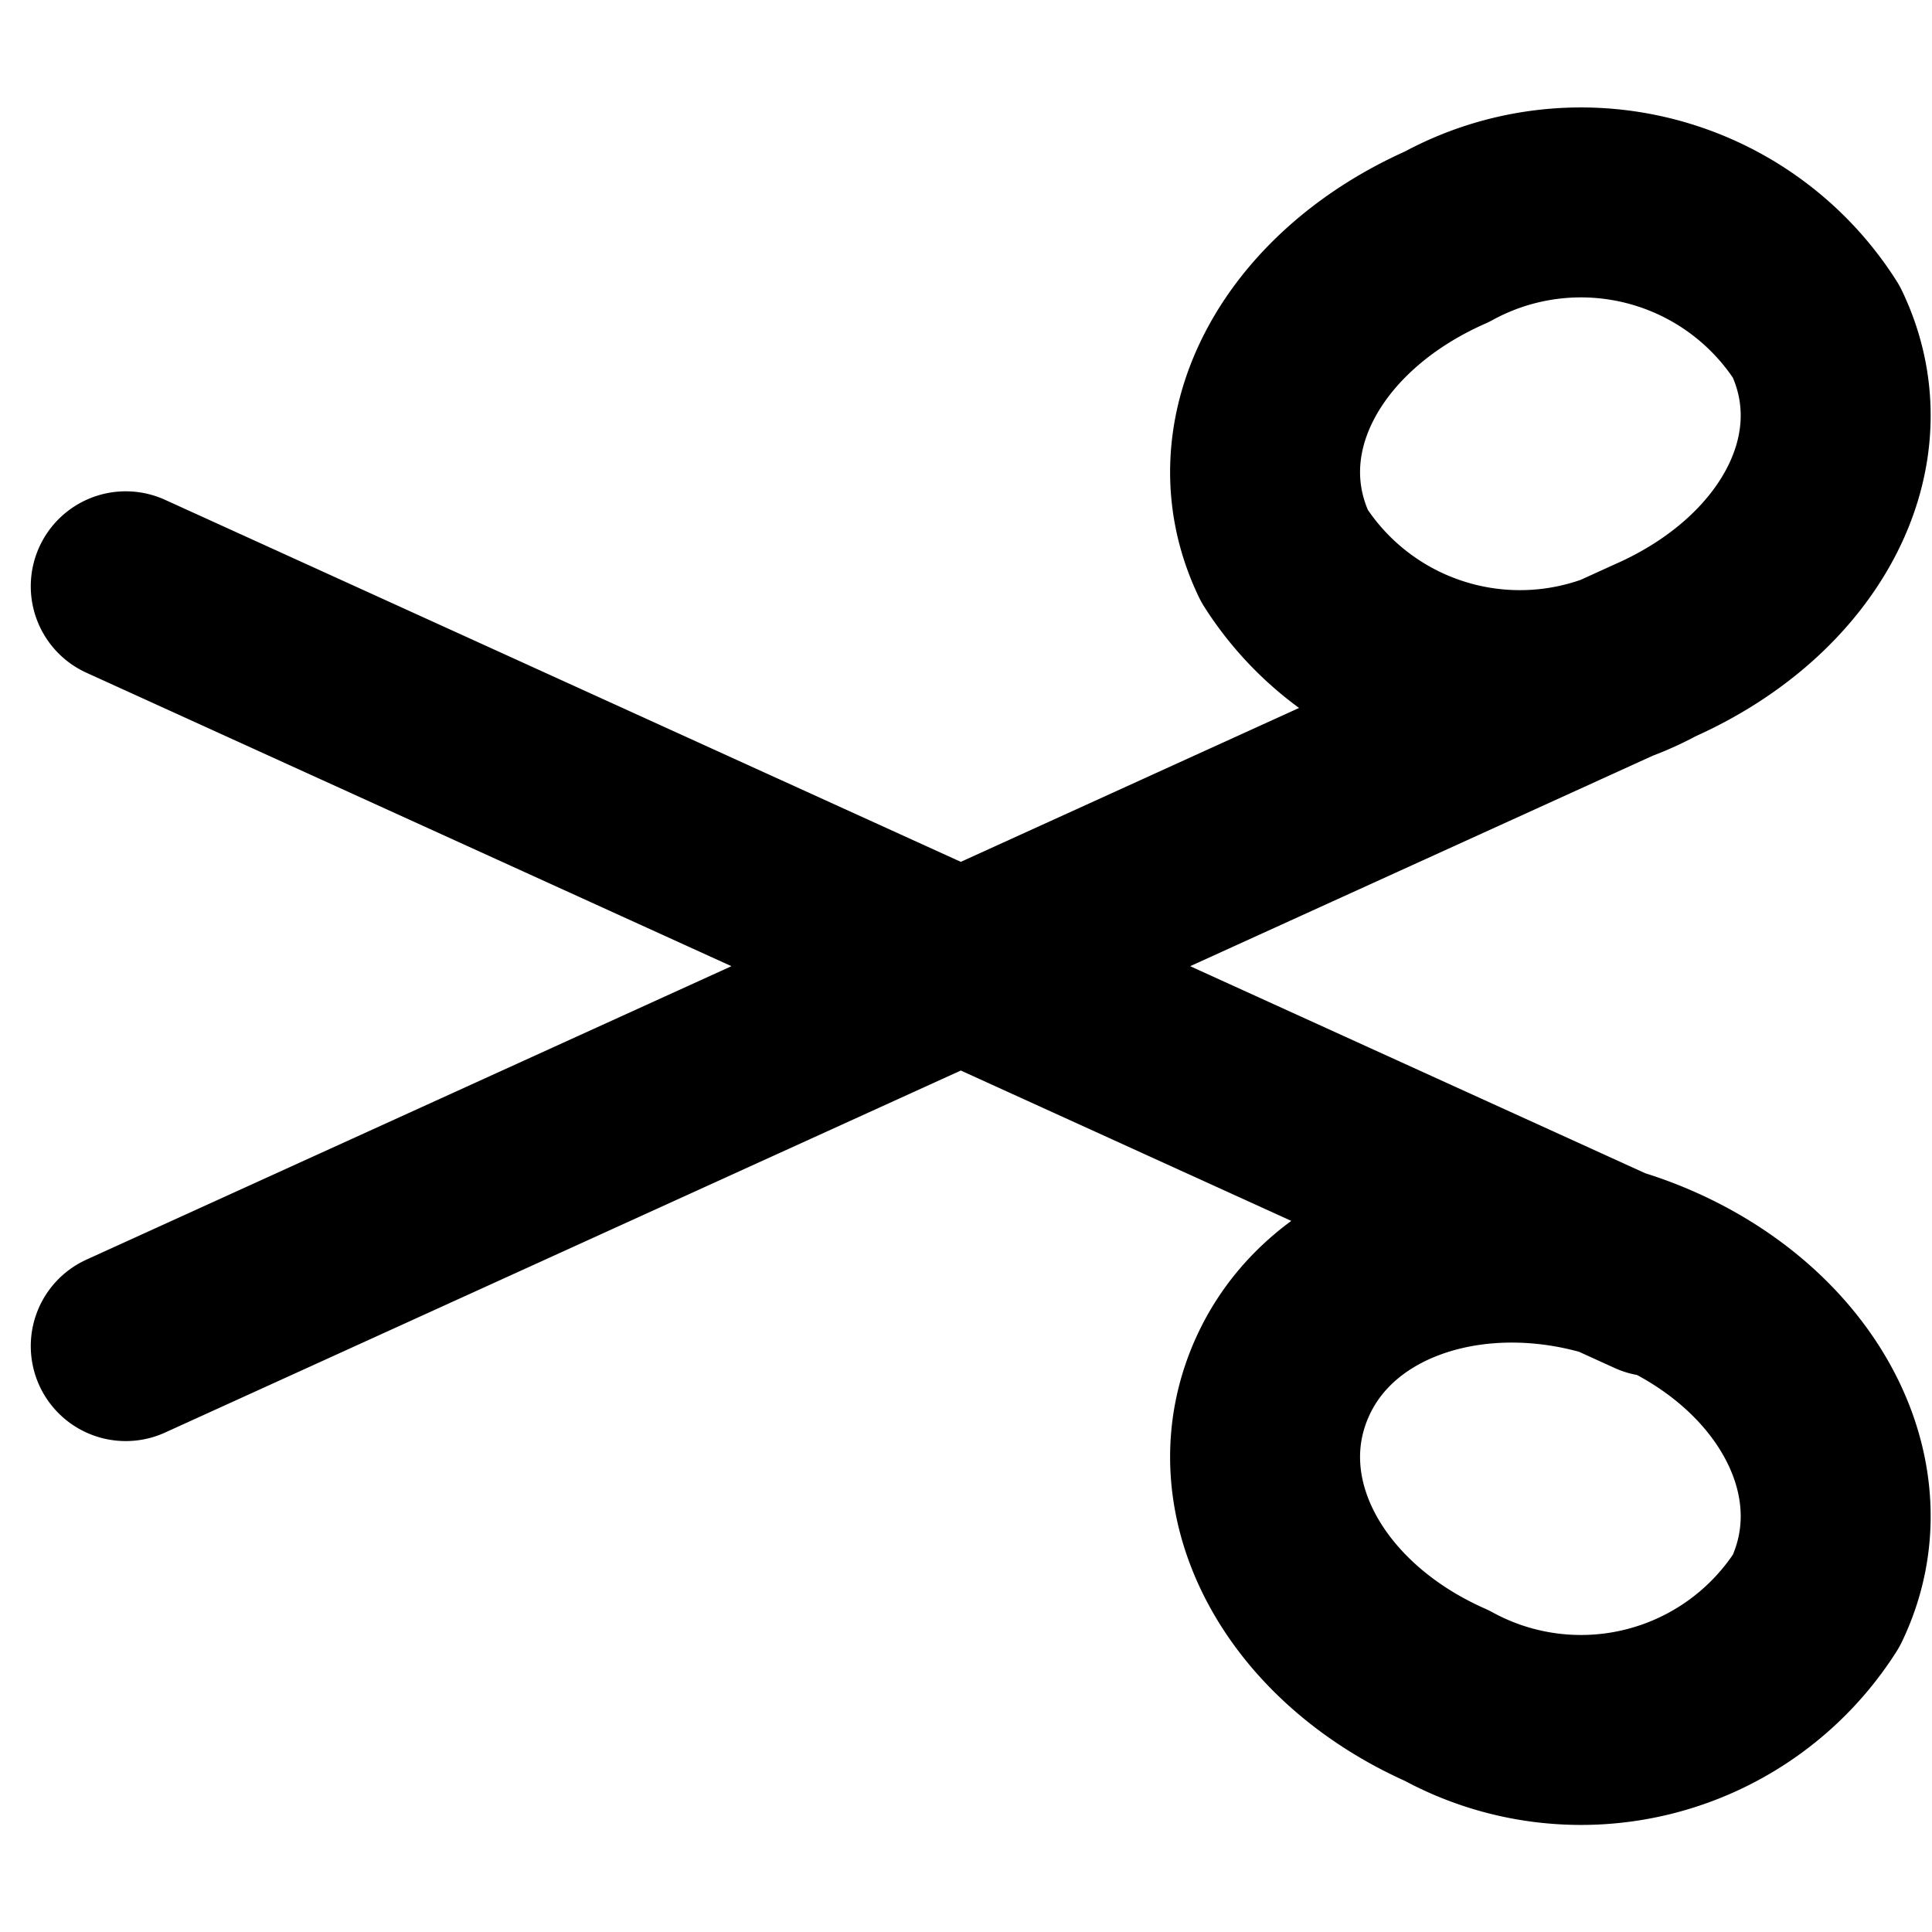 <?xml version="1.0" encoding="utf-8"?><!-- Скачано с сайта svg4.ru / Downloaded from svg4.ru -->
<svg width="800px" height="800px" viewBox="0 -1.02 20.342 20.342" xmlns="http://www.w3.org/2000/svg">
  <path id="primary" d="M16.91,4.32a2.936,2.936,0,0,1,3.89,1c.6,1.25-.17,2.68-1.71,3.36a2.939,2.939,0,0,1-3.89-1C14.6,6.43,15.37,5,16.91,4.32ZM3,16,19.09,8.68m-2.18,11a2.936,2.936,0,0,0,3.89-1c.6-1.25-.17-2.73-1.71-3.4s-3.29-.25-3.89,1S15.37,19,16.91,19.68Zm2.18-4.36L3,8" transform="translate(-1.676 -2.847)" fill="none" stroke="#000000" stroke-linecap="round" stroke-linejoin="round" stroke-width="2"/>
</svg>